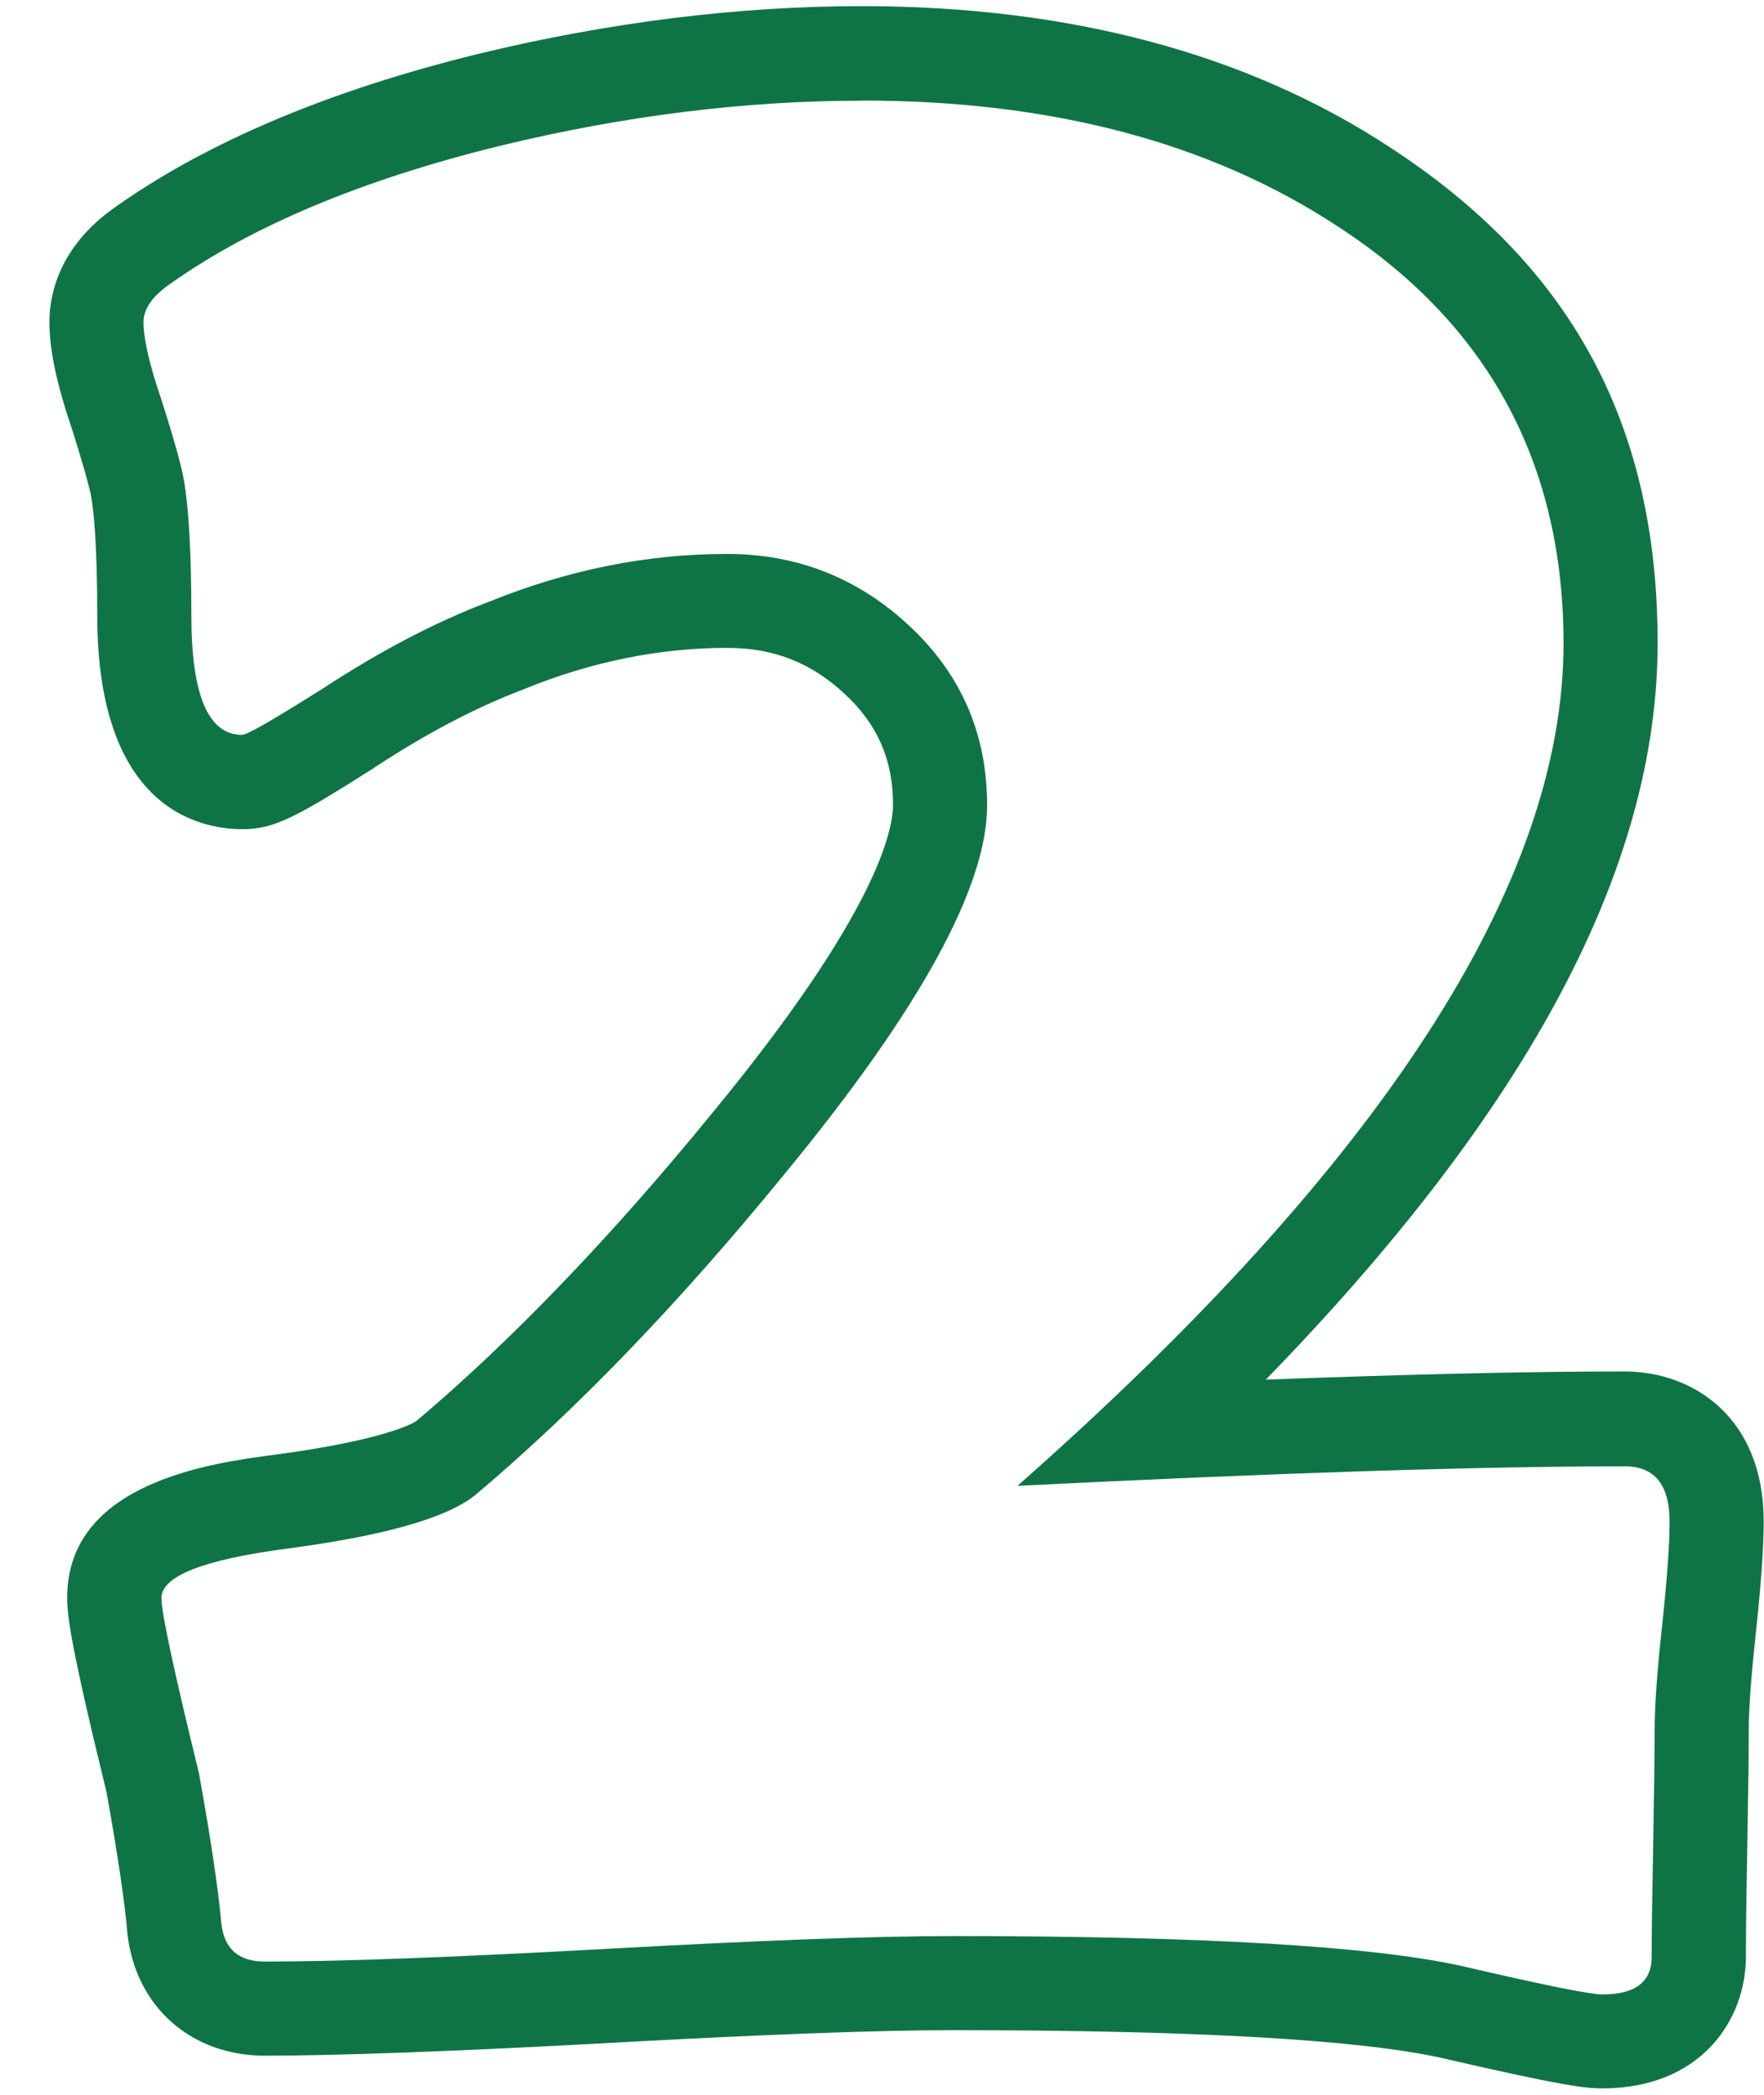 <?xml version="1.0" encoding="UTF-8"?>
<svg id="_レイヤー_2" data-name="レイヤー_2" xmlns="http://www.w3.org/2000/svg" viewBox="0 0 112.1 133.12">
  <defs>
    <style>
      .cls-1 {
        fill: #fff;
        opacity: 0;
      }

      .cls-2 {
        fill: #0f7445;
      }
    </style>
  </defs>
  <g id="_レイヤー_2-2" data-name="レイヤー_2">
    <g>
      <path class="cls-2" d="M54.77,6.39c12.04,0,22.12,2.66,30.23,7.99,9.57,6.21,14.36,15.05,14.36,26.52,0,15.27-11.57,33.11-34.7,53.52,16.41-.82,29.28-1.24,38.59-1.24,1.9,0,2.85,1.17,2.85,3.52,0,1.46-.16,3.64-.47,6.56-.32,2.92-.48,5.13-.48,6.65s-.03,3.91-.09,7.18c-.06,3.27-.1,5.69-.1,7.27s-1.04,2.38-3.14,2.38c-.76,0-3.74-.6-8.94-1.81-5.77-1.27-16.54-1.9-32.32-1.9-4.88,0-12.2.27-21.96.81-9.76.54-17.02.81-21.77.81-1.65,0-2.57-.79-2.76-2.38-.19-2.15-.66-5.35-1.43-9.6-1.58-6.46-2.38-10.17-2.38-11.12,0-1.39,2.66-2.44,7.98-3.14,6.21-.82,10.2-1.96,11.98-3.42,6.4-5.39,12.96-12.2,19.68-20.44,8.55-10.39,12.83-18.19,12.83-23.38,0-4.5-1.63-8.29-4.9-11.36-3.27-3.07-7.15-4.61-11.64-4.61-5.07,0-10.11,1.01-15.12,3.04-3.36,1.27-6.88,3.11-10.55,5.51-3.11,1.96-4.82,2.95-5.13,2.95-2.16,0-3.23-2.53-3.23-7.6,0-3.93-.16-6.78-.47-8.56-.13-.82-.6-2.53-1.43-5.13-.76-2.22-1.14-3.87-1.14-4.94,0-.82.54-1.62,1.62-2.38,5.26-3.74,12.29-6.68,21.1-8.84,7.86-1.9,15.49-2.85,22.91-2.85M54.77.39c-7.85,0-16.04,1.02-24.32,3.02-9.52,2.33-17.31,5.62-23.17,9.78-3.6,2.54-4.14,5.64-4.14,7.27,0,1.77.46,3.94,1.44,6.82,1.02,3.24,1.18,4.1,1.2,4.19v.06s.02.06.02.06c.14.8.38,2.84.38,7.5,0,12.28,6.46,13.6,9.23,13.6,2.01,0,3.37-.73,8.34-3.88l.04-.03.04-.03c3.29-2.16,6.45-3.81,9.38-4.92l.07-.03.07-.03c4.26-1.73,8.59-2.6,12.86-2.6,2.98,0,5.37.95,7.53,2.98,2.05,1.93,3.01,4.15,3.01,6.99,0,1.7-1.12,7-11.47,19.57-6.45,7.9-12.78,14.49-18.83,19.6-.2.13-2.04,1.21-8.98,2.13-3.94.52-13.2,1.73-13.2,9.08,0,1.13.19,2.93,2.5,12.37.71,3.95,1.15,6.94,1.32,8.88v.1s.02.1.02.1c.55,4.58,4.06,7.66,8.71,7.66s12.11-.27,22.1-.82c9.62-.53,16.9-.8,21.63-.8,15.24,0,25.67.59,31,1.75,7.8,1.81,9.26,1.95,10.26,1.95,6.28,0,9.14-4.34,9.14-8.38,0-1.57.03-3.98.09-7.15.06-3.29.09-5.74.09-7.3,0-.9.08-2.66.44-6,.34-3.16.51-5.52.51-7.21,0-6.57-4.45-9.52-8.85-9.52-6.06,0-13.69.18-22.79.52,16.73-17.19,24.9-32.59,24.9-46.81s-5.75-24.19-17.09-31.55C79.22,3.4,67.94.39,54.77.39h0Z"/>
      <rect class="cls-1" y="0" width="112.1" height="133.12"/>
    </g>
  </g>
</svg>